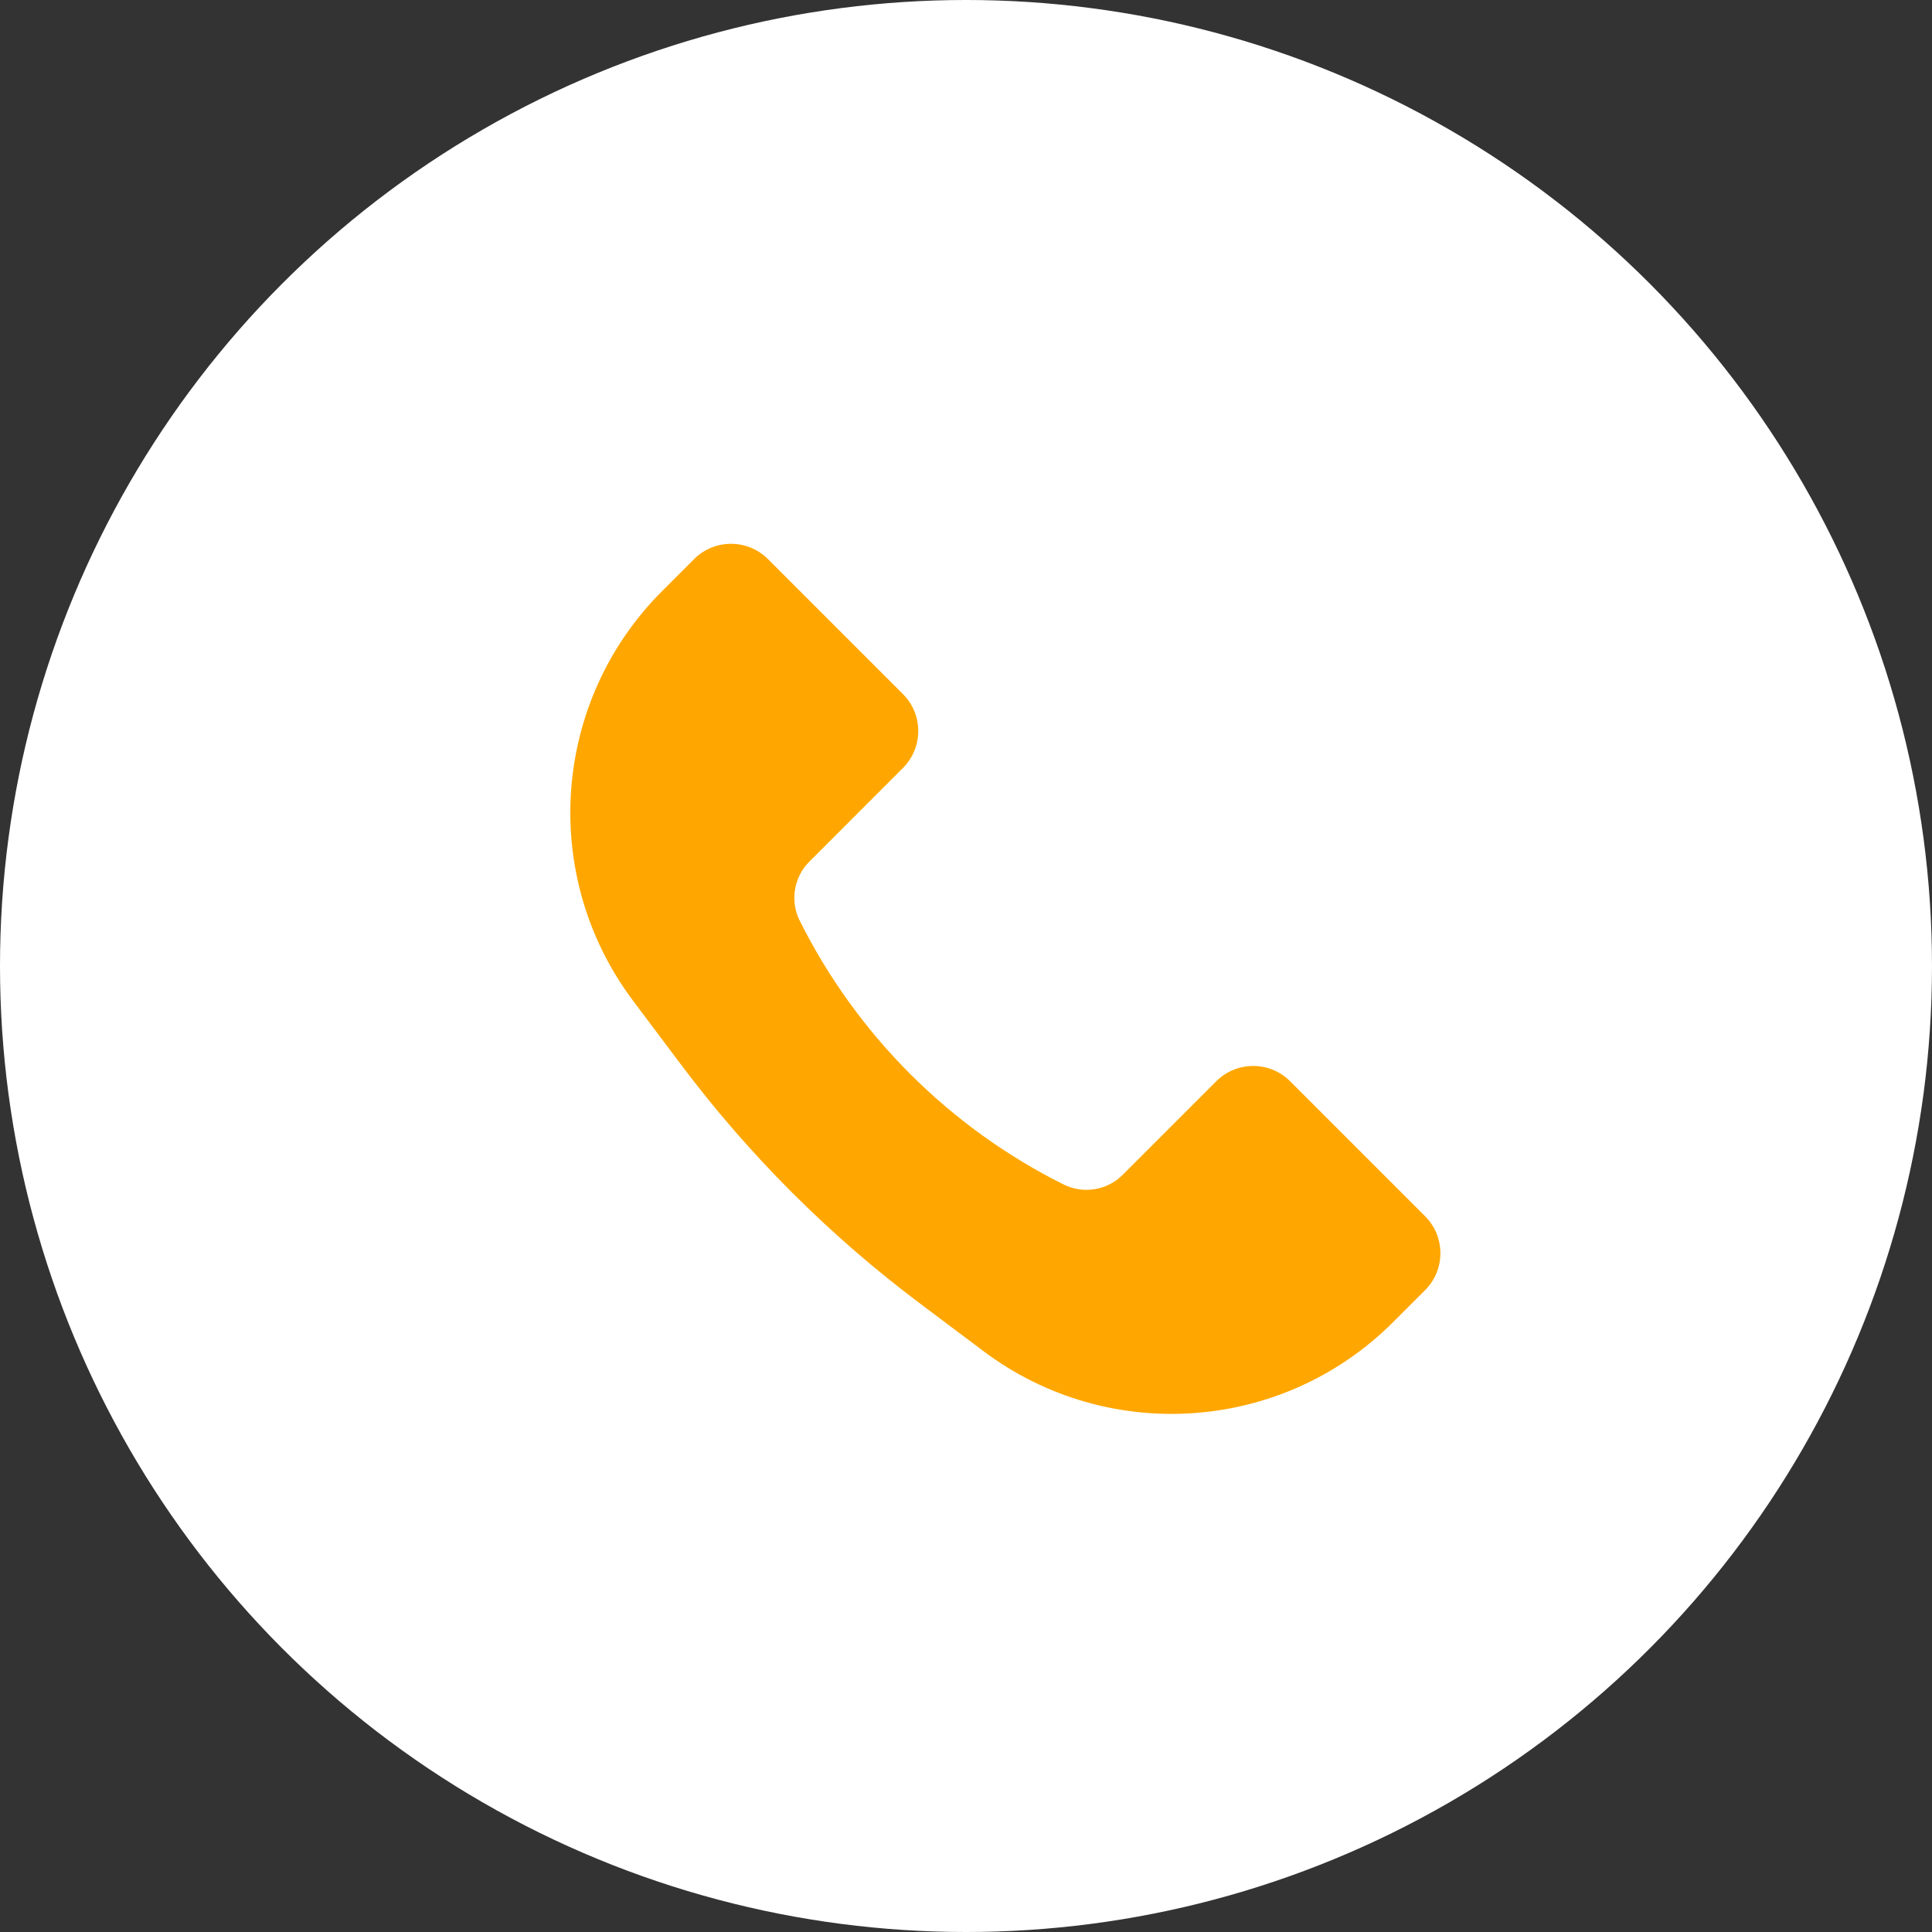 <svg width="37" height="37" viewBox="0 0 37 37" fill="none" xmlns="http://www.w3.org/2000/svg">
<rect x="0" y="0" width="37" height="37" fill="#333333" stroke="none"/>
<circle cx="18.5" cy="18.5" r="18.5" fill="white"/>
<path d="M12.68 11.32L13.293 10.707C13.683 10.317 14.317 10.317 14.707 10.707L17.293 13.293C17.683 13.683 17.683 14.317 17.293 14.707L15.501 16.5C15.202 16.798 15.127 17.255 15.316 17.633C16.409 19.819 18.181 21.591 20.367 22.683C20.745 22.872 21.202 22.798 21.5 22.5L23.293 20.707C23.683 20.317 24.317 20.317 24.707 20.707L27.293 23.293C27.683 23.683 27.683 24.317 27.293 24.707L26.68 25.32C24.568 27.432 21.226 27.669 18.837 25.878L17.629 24.971C15.885 23.664 14.336 22.115 13.029 20.371L12.122 19.163C10.331 16.774 10.568 13.432 12.68 11.32Z" fill="#FFA700"/>
</svg>
